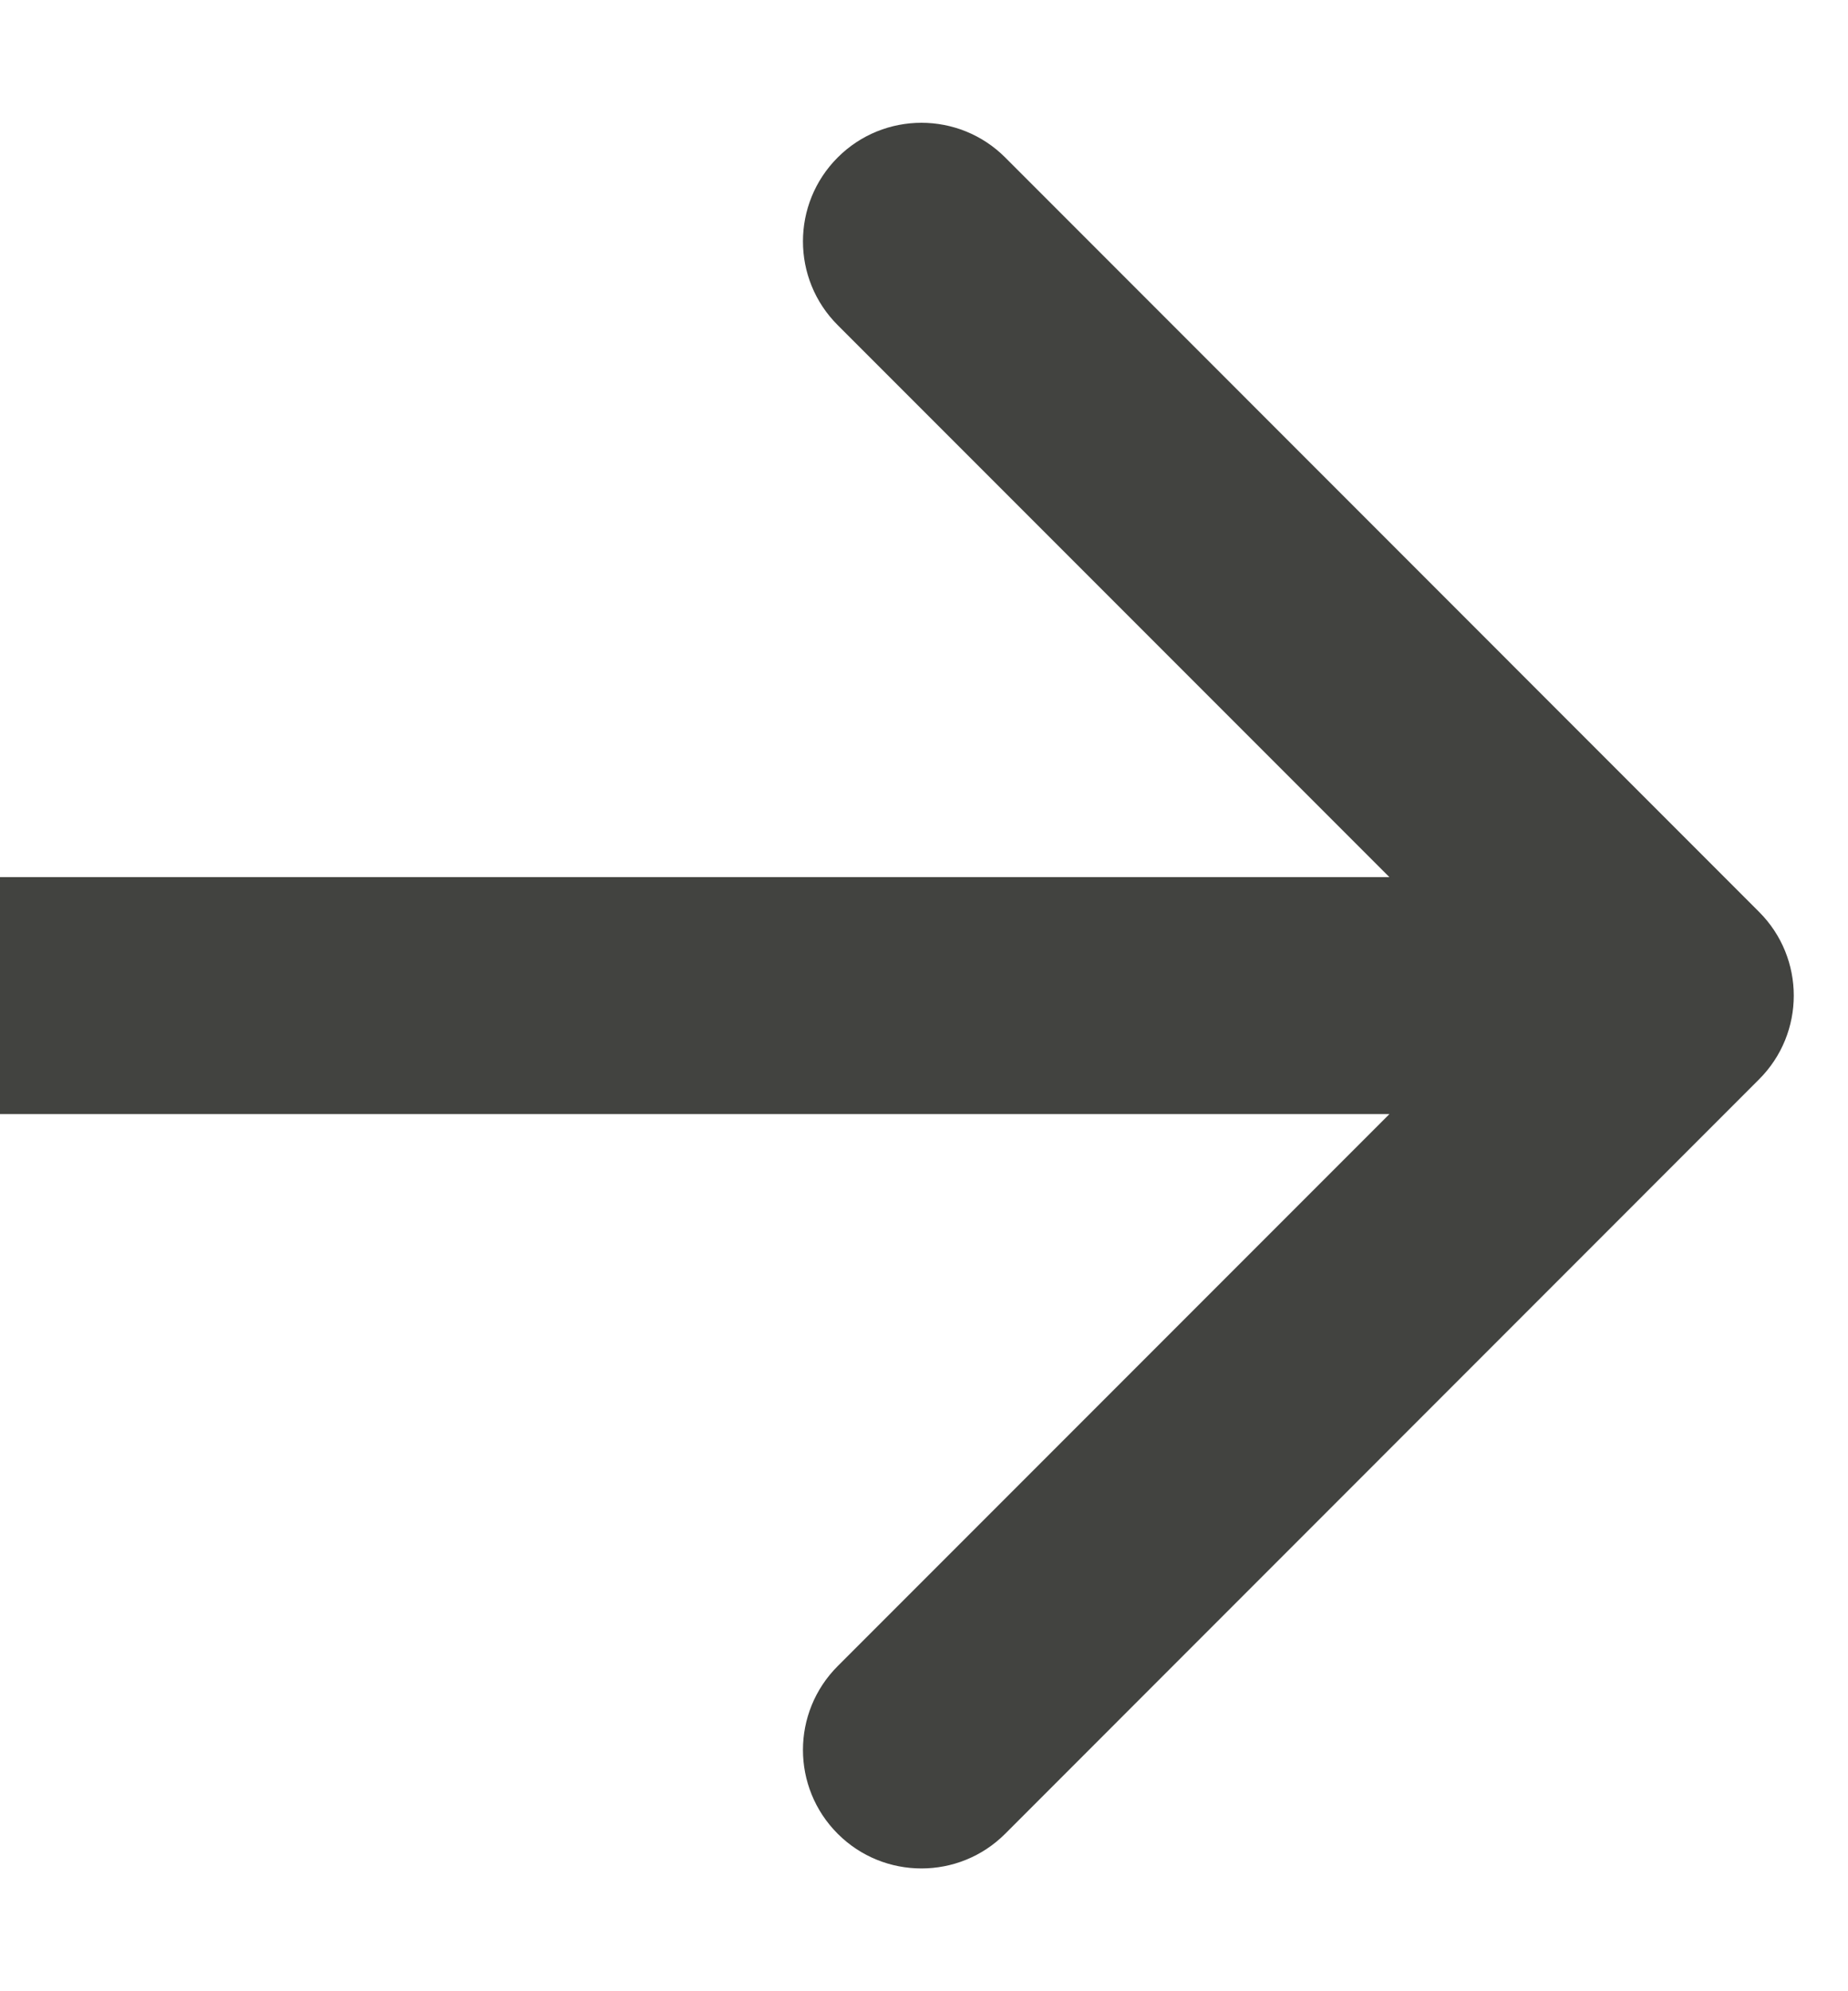 <?xml version="1.0" encoding="UTF-8"?> <svg xmlns="http://www.w3.org/2000/svg" width="13" height="14" viewBox="0 0 13 14" fill="none"><path d="M12.374 7.589C12.7 7.264 12.7 6.736 12.374 6.411L7.071 1.107C6.746 0.782 6.218 0.782 5.893 1.107C5.567 1.433 5.567 1.961 5.893 2.286L10.607 7L5.893 11.714C5.567 12.04 5.567 12.567 5.893 12.893C6.218 13.218 6.746 13.218 7.071 12.893L12.374 7.589ZM0 7.833L11.785 7.833V6.167L0 6.167L0 7.833Z" fill="#424340"></path></svg> 